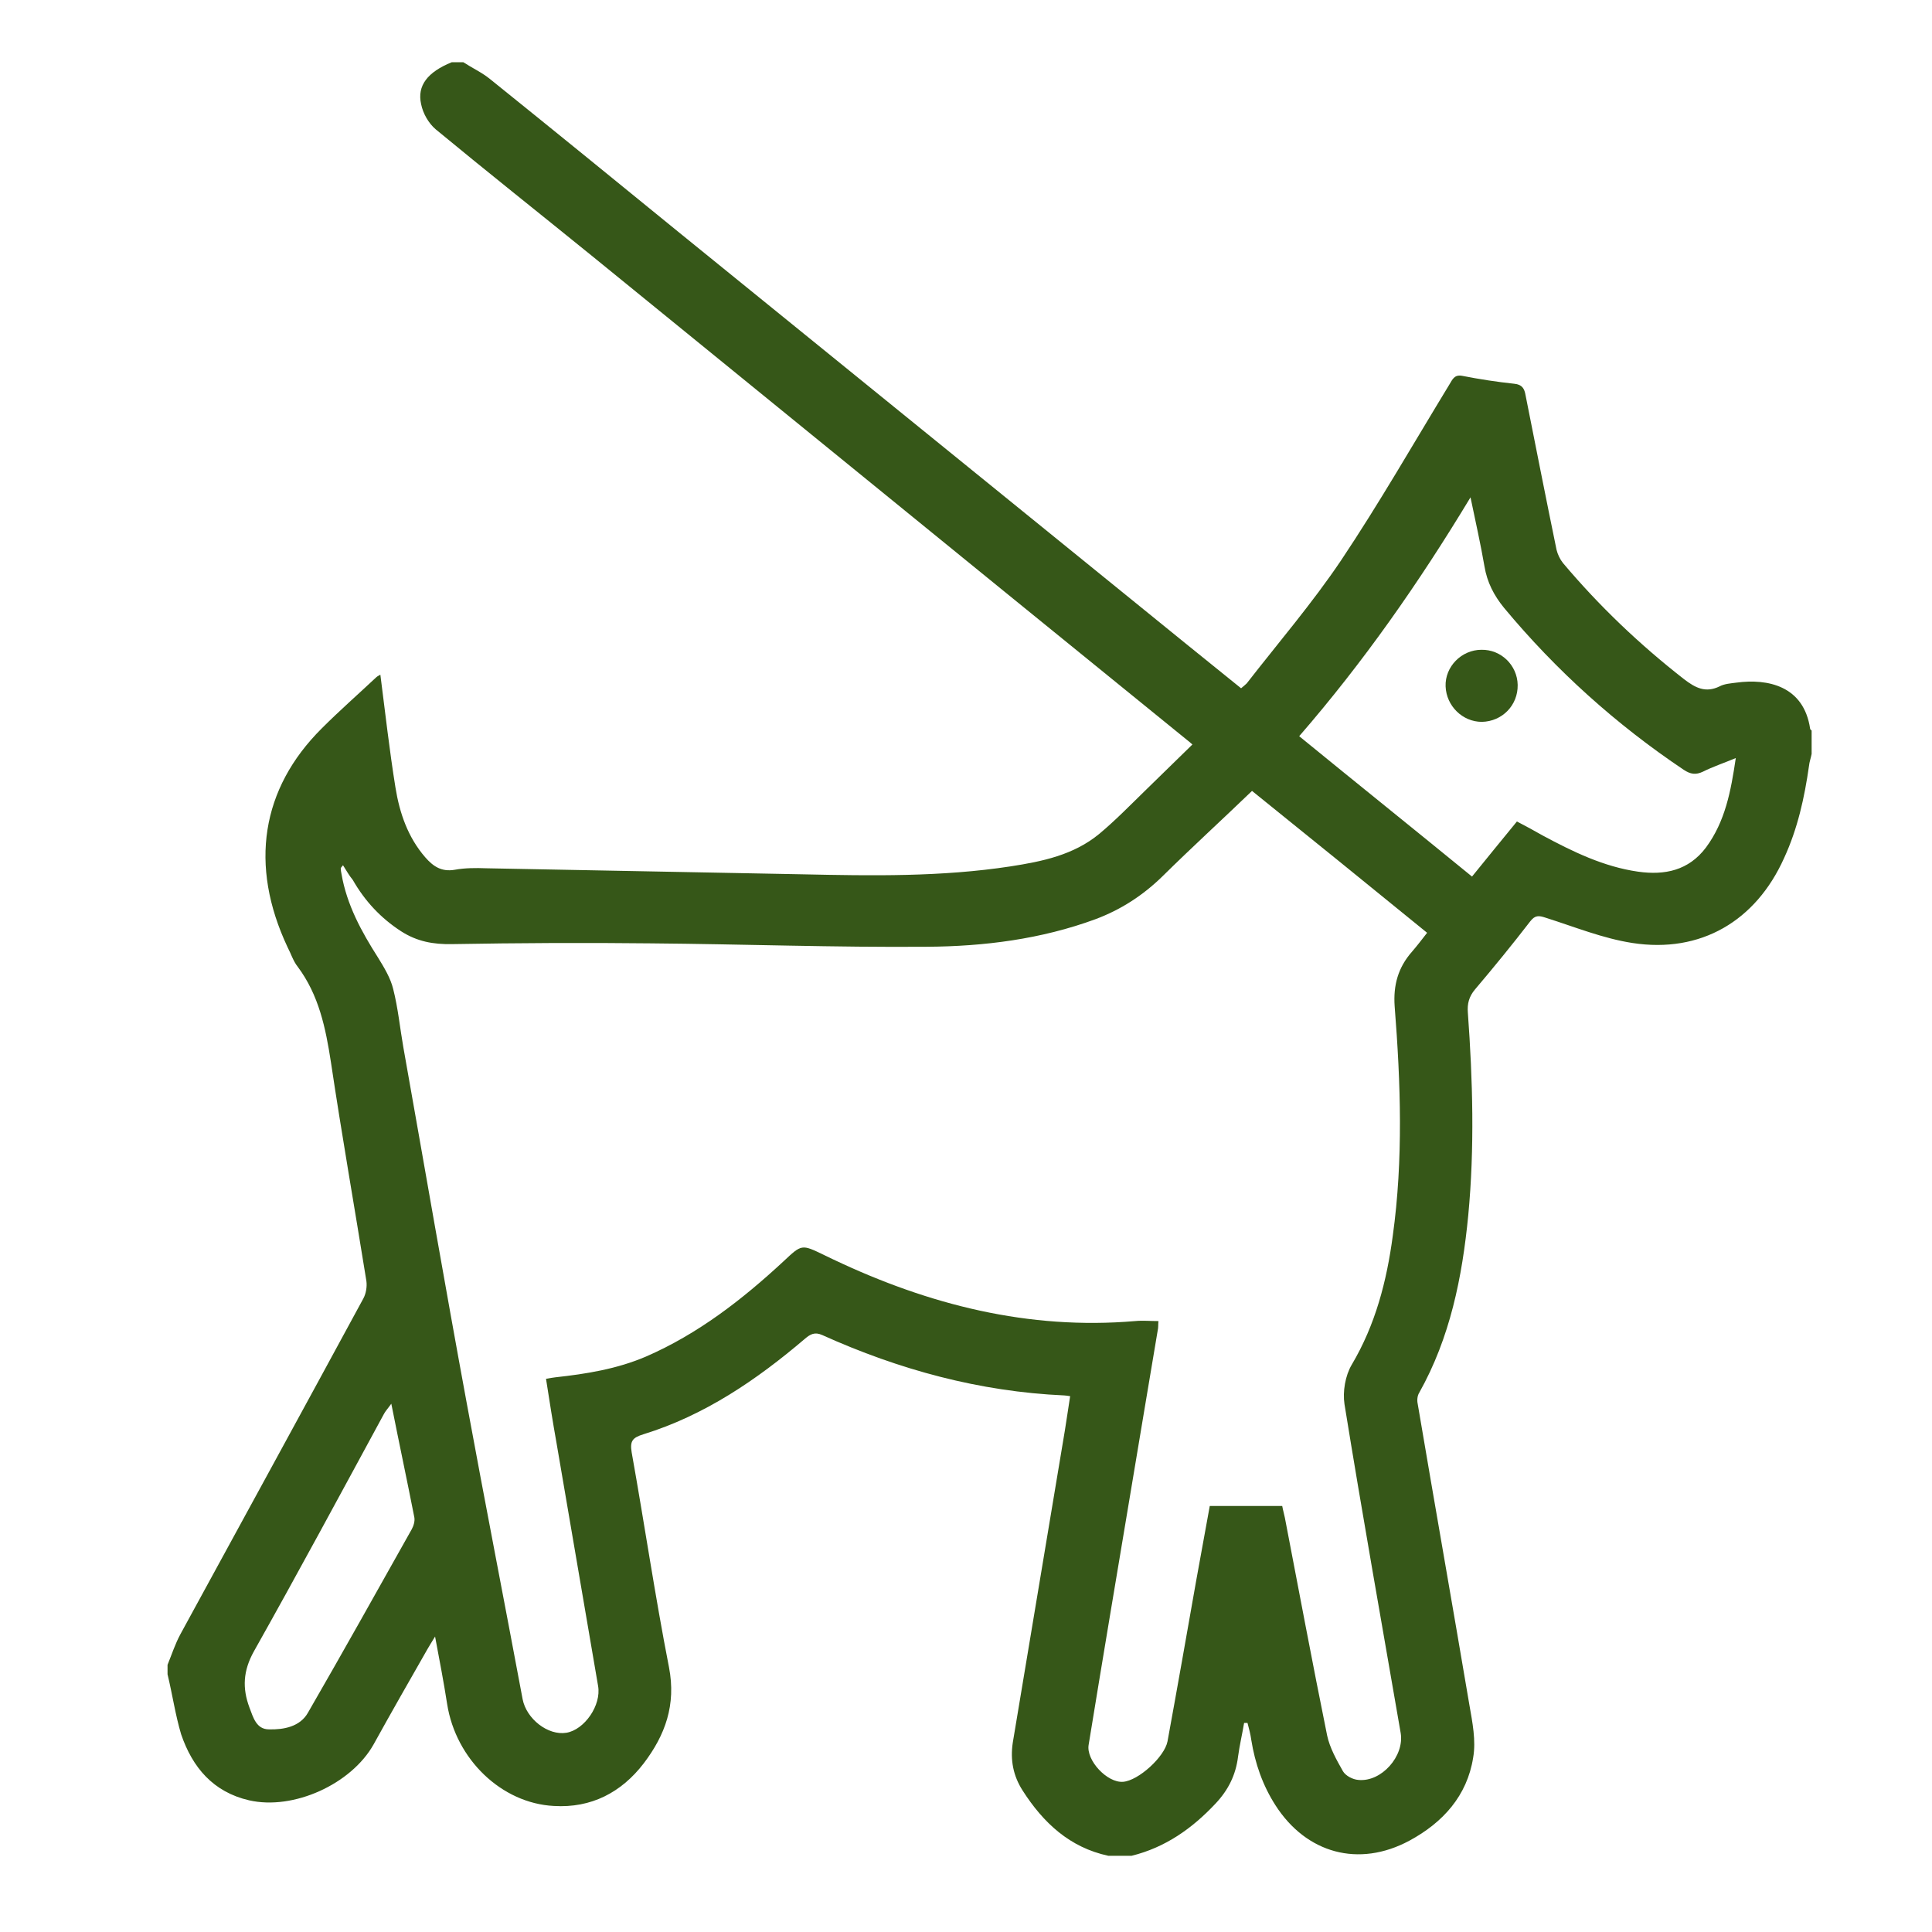 <?xml version="1.0" encoding="utf-8"?>
<!-- Generator: Adobe Illustrator 22.1.0, SVG Export Plug-In . SVG Version: 6.00 Build 0)  -->
<svg version="1.1" id="Capa_1" xmlns="http://www.w3.org/2000/svg" xmlns:xlink="http://www.w3.org/1999/xlink" x="0px" y="0px"
	 viewBox="0 0 512 512" style="enable-background:new 0 0 512 512;" xml:space="preserve">
<style type="text/css">
	.st0{fill:#365718;}
</style>
<g>
	<path class="st0" d="M44.4,443.7c0-0.8,0-1.7,0-2.5c1.1-2.7,2-5.5,3.4-8.1c16.2-29.7,32.4-59.3,48.5-89c0.7-1.3,1-3.1,0.8-4.6
		c-3.1-19.3-6.5-38.6-9.4-58c-1.4-9.1-3.2-17.8-8.8-25.3c-1.2-1.5-1.8-3.5-2.7-5.2c-10.2-21.7-7-42,9.1-58c4.7-4.7,9.6-9,14.4-13.5
		c0.3-0.3,0.8-0.5,1.1-0.7c1.3,10.1,2.4,20,4,29.9c1.1,6.8,3.3,13.2,7.9,18.5c2.1,2.4,4.3,3.9,7.8,3.3c2.7-0.5,5.6-0.5,8.3-0.4
		c27.9,0.5,55.9,1.1,83.8,1.6c18.5,0.4,36.9,0.7,55.2-2.1c8.4-1.3,16.7-3,23.5-8.6c4.2-3.5,8.1-7.5,12.1-11.4
		c4.2-4.1,8.4-8.2,12.6-12.3c-0.7-0.6-1-0.9-1.3-1.1c-16-13-32-26-48-39c-36.5-29.7-73.1-59.5-109.6-89.2
		c-13.8-11.2-27.8-22.3-41.6-33.7c-1.9-1.6-3.4-4.2-3.9-6.7c-1.1-4.9,1.7-8.5,8.1-11.1c1,0,2.1,0,3.1,0c2.3,1.5,4.9,2.7,7,4.4
		c16.9,13.6,33.6,27.2,50.4,40.9c39.9,32.4,79.9,64.8,119.8,97.2c9.6,7.8,19.2,15.6,28.9,23.4c0.6-0.5,1.1-0.9,1.5-1.3
		c8.4-10.8,17.4-21.3,25-32.6c10.1-15.1,19.2-31,28.7-46.6c0.8-1.3,1.3-2.7,3.4-2.3c4.6,0.9,9.1,1.6,13.8,2.1c2.1,0.2,2.7,1.3,3,3.1
		c2.7,13.6,5.4,27.3,8.2,40.9c0.3,1.2,0.9,2.5,1.7,3.5c9.6,11.4,20.3,21.6,32.1,30.8c3,2.3,5.7,3.7,9.4,1.9c1.3-0.7,3-0.8,4.5-1
		c8.2-1.1,17.8,0.8,19.5,12.2c0,0.2,0.2,0.3,0.4,0.5c0,2.1,0,4.1,0,6.2c-0.2,1.1-0.6,2.1-0.7,3.2c-1.2,8.4-3,16.6-6.6,24.4
		c-7.5,16.7-22.1,25.3-40.2,22.5c-7.8-1.2-15.4-4.3-23-6.7c-1.8-0.6-2.8-0.7-4.1,1c-4.7,6.1-9.6,12.1-14.6,18
		c-1.6,1.9-2.1,3.8-1.9,6.2c1.3,17.9,1.8,35.8,0.1,53.7c-1.6,16.4-4.8,32.4-13,47c-0.5,0.8-0.6,2-0.4,2.9
		c4.5,26.6,9.2,53.2,13.7,79.8c0.8,4.6,1.8,9.5,1,14c-1.6,10.1-8,17.2-16.9,22c-13.4,7.2-27.3,3.4-35.5-9.4
		c-3.4-5.3-5.4-11.1-6.4-17.3c-0.2-1.5-0.6-3-1-4.5c-0.3,0-0.6,0-0.9,0c-0.5,3-1.2,5.9-1.6,8.9c-0.6,4.9-2.6,8.9-6,12.5
		c-6.2,6.6-13.3,11.6-22.2,13.8c-2.1,0-4.1,0-6.2,0c-10.2-2.2-17.2-8.7-22.7-17.3c-2.5-3.9-3.3-8.1-2.6-12.7
		c4.6-27.6,9.2-55.1,13.8-82.7c0.5-3,0.9-6,1.4-9.1c-0.8-0.1-1.2-0.2-1.6-0.2c-22.4-1-43.7-6.8-64.1-16c-2-0.9-3.2-0.2-4.6,1
		c-12.8,10.9-26.6,20.3-42.8,25.3c-2.9,0.9-3.6,1.8-3.1,4.8c3.4,19,6.2,38.1,9.9,57c1.9,9.9-1,17.9-6.7,25.4
		c-5.9,7.7-13.9,11.9-23.8,11.3c-13.9-0.7-26-12.4-28.3-27c-0.9-5.8-2-11.5-3.2-17.9c-0.9,1.5-1.5,2.4-2,3.3
		c-4.8,8.4-9.6,16.8-14.3,25.3c-5.9,10.5-21.2,17.5-33,14.8c-9.5-2.2-15-8.7-18-17.5C46.5,454.6,45.7,449.1,44.4,443.7z M90.9,229.3
		c-0.4,0.5-0.6,0.7-0.6,0.8c0,0.5,0.1,1,0.2,1.5c1.4,8.2,5.3,15.3,9.7,22.2c1.6,2.6,3.3,5.4,4,8.3c1.3,5.1,1.8,10.4,2.7,15.5
		c5.6,31.5,11,62.9,16.8,94.3c4.8,26.1,9.9,52.2,14.8,78.4c1,5.2,6.7,9.7,11.6,8.9c4.8-0.8,9.3-7.3,8.4-12.4
		c-3.7-21.4-7.3-42.9-11-64.3c-1-5.6-1.9-11.3-2.8-17.1c1.1-0.2,1.7-0.3,2.5-0.4c8.2-0.9,16.3-2.2,24-5.5
		c13.8-6,25.5-15.1,36.4-25.2c4.9-4.6,4.8-4.6,10.8-1.7c0.8,0.4,1.7,0.8,2.5,1.2c25.3,12,51.7,18.7,79.9,16.3c2-0.2,4,0,6.2,0
		c-0.1,0.9,0,1.7-0.2,2.5c-2.3,13.9-4.7,27.8-7,41.8c-3.8,22.7-7.6,45.3-11.3,68c-0.7,4.1,4.9,10.1,9.1,9.8
		c4.1-0.3,11-6.6,11.8-10.7c2.6-14.2,5.1-28.4,7.6-42.6c1.2-6.6,2.4-13.1,3.6-19.8c6.5,0,12.8,0,19.2,0c0.2,1.1,0.5,2.1,0.7,3.1
		c3.7,19.2,7.3,38.5,11.2,57.7c0.7,3.3,2.5,6.5,4.2,9.5c0.7,1.2,2.6,2.2,4.1,2.3c6.1,0.6,12.2-6.3,11.2-12.4
		c-5-29-10.2-58.1-14.9-87.2c-0.5-3.3,0.2-7.5,1.9-10.4c6.3-10.6,9.3-22.2,10.9-34.2c2.8-20.2,2.1-40.5,0.5-60.8
		c-0.4-5.6,0.9-10.3,4.6-14.5c1.3-1.5,2.6-3.2,4-5c-15.6-12.7-31-25.2-46.4-37.6c-8,7.7-16,15-23.7,22.6
		c-5.2,5.1-11.1,8.9-17.8,11.4c-14.4,5.3-29.5,7.2-44.6,7.3c-24.4,0.2-48.9-0.7-73.3-0.9c-17.5-0.2-35.1-0.1-52.6,0.2
		c-5,0.1-9.3-0.7-13.5-3.4c-5.4-3.5-9.6-8-12.8-13.6C92.5,232,91.8,230.7,90.9,229.3z M460,200.9c-3.4,1.4-6.1,2.3-8.7,3.6
		c-1.9,0.9-3.3,0.7-5.1-0.5c-17.9-12-33.8-26.3-47.6-42.9c-2.7-3.3-4.5-6.8-5.2-11c-1-5.8-2.3-11.6-3.7-18.3
		c-13.7,22.7-28.4,43.7-45.4,63.3c15.3,12.5,30.5,24.7,45.8,37.2c4.1-5.1,8-9.8,11.9-14.6c2.5,1.3,4.7,2.5,6.8,3.7
		c8,4.3,16.2,8.3,25.3,9.6c7.1,1,13.4-0.3,18-6.4C457.2,217.7,458.7,209.7,460,200.9z M103.7,372c-1,1.4-1.6,2-2,2.8
		c-11.4,21-22.7,42-34.4,62.8c-2.9,5.2-3.1,9.8-1.2,14.9c1,2.6,1.8,5.8,5.2,5.8c3.9,0.1,8.2-0.7,10.3-4.4
		c9.3-16.1,18.4-32.4,27.5-48.6c0.5-0.9,0.9-2.2,0.7-3.2C107.9,392.4,105.8,382.6,103.7,372z"/>
	<path class="st0" d="M402.2,181.5c0.1,5.4-4.1,9.7-9.5,9.8c-5.1,0-9.4-4.2-9.6-9.4c-0.2-5.2,4.2-9.7,9.5-9.7
		C397.8,172.1,402.1,176.3,402.2,181.5z"/>
</g>
</svg>
